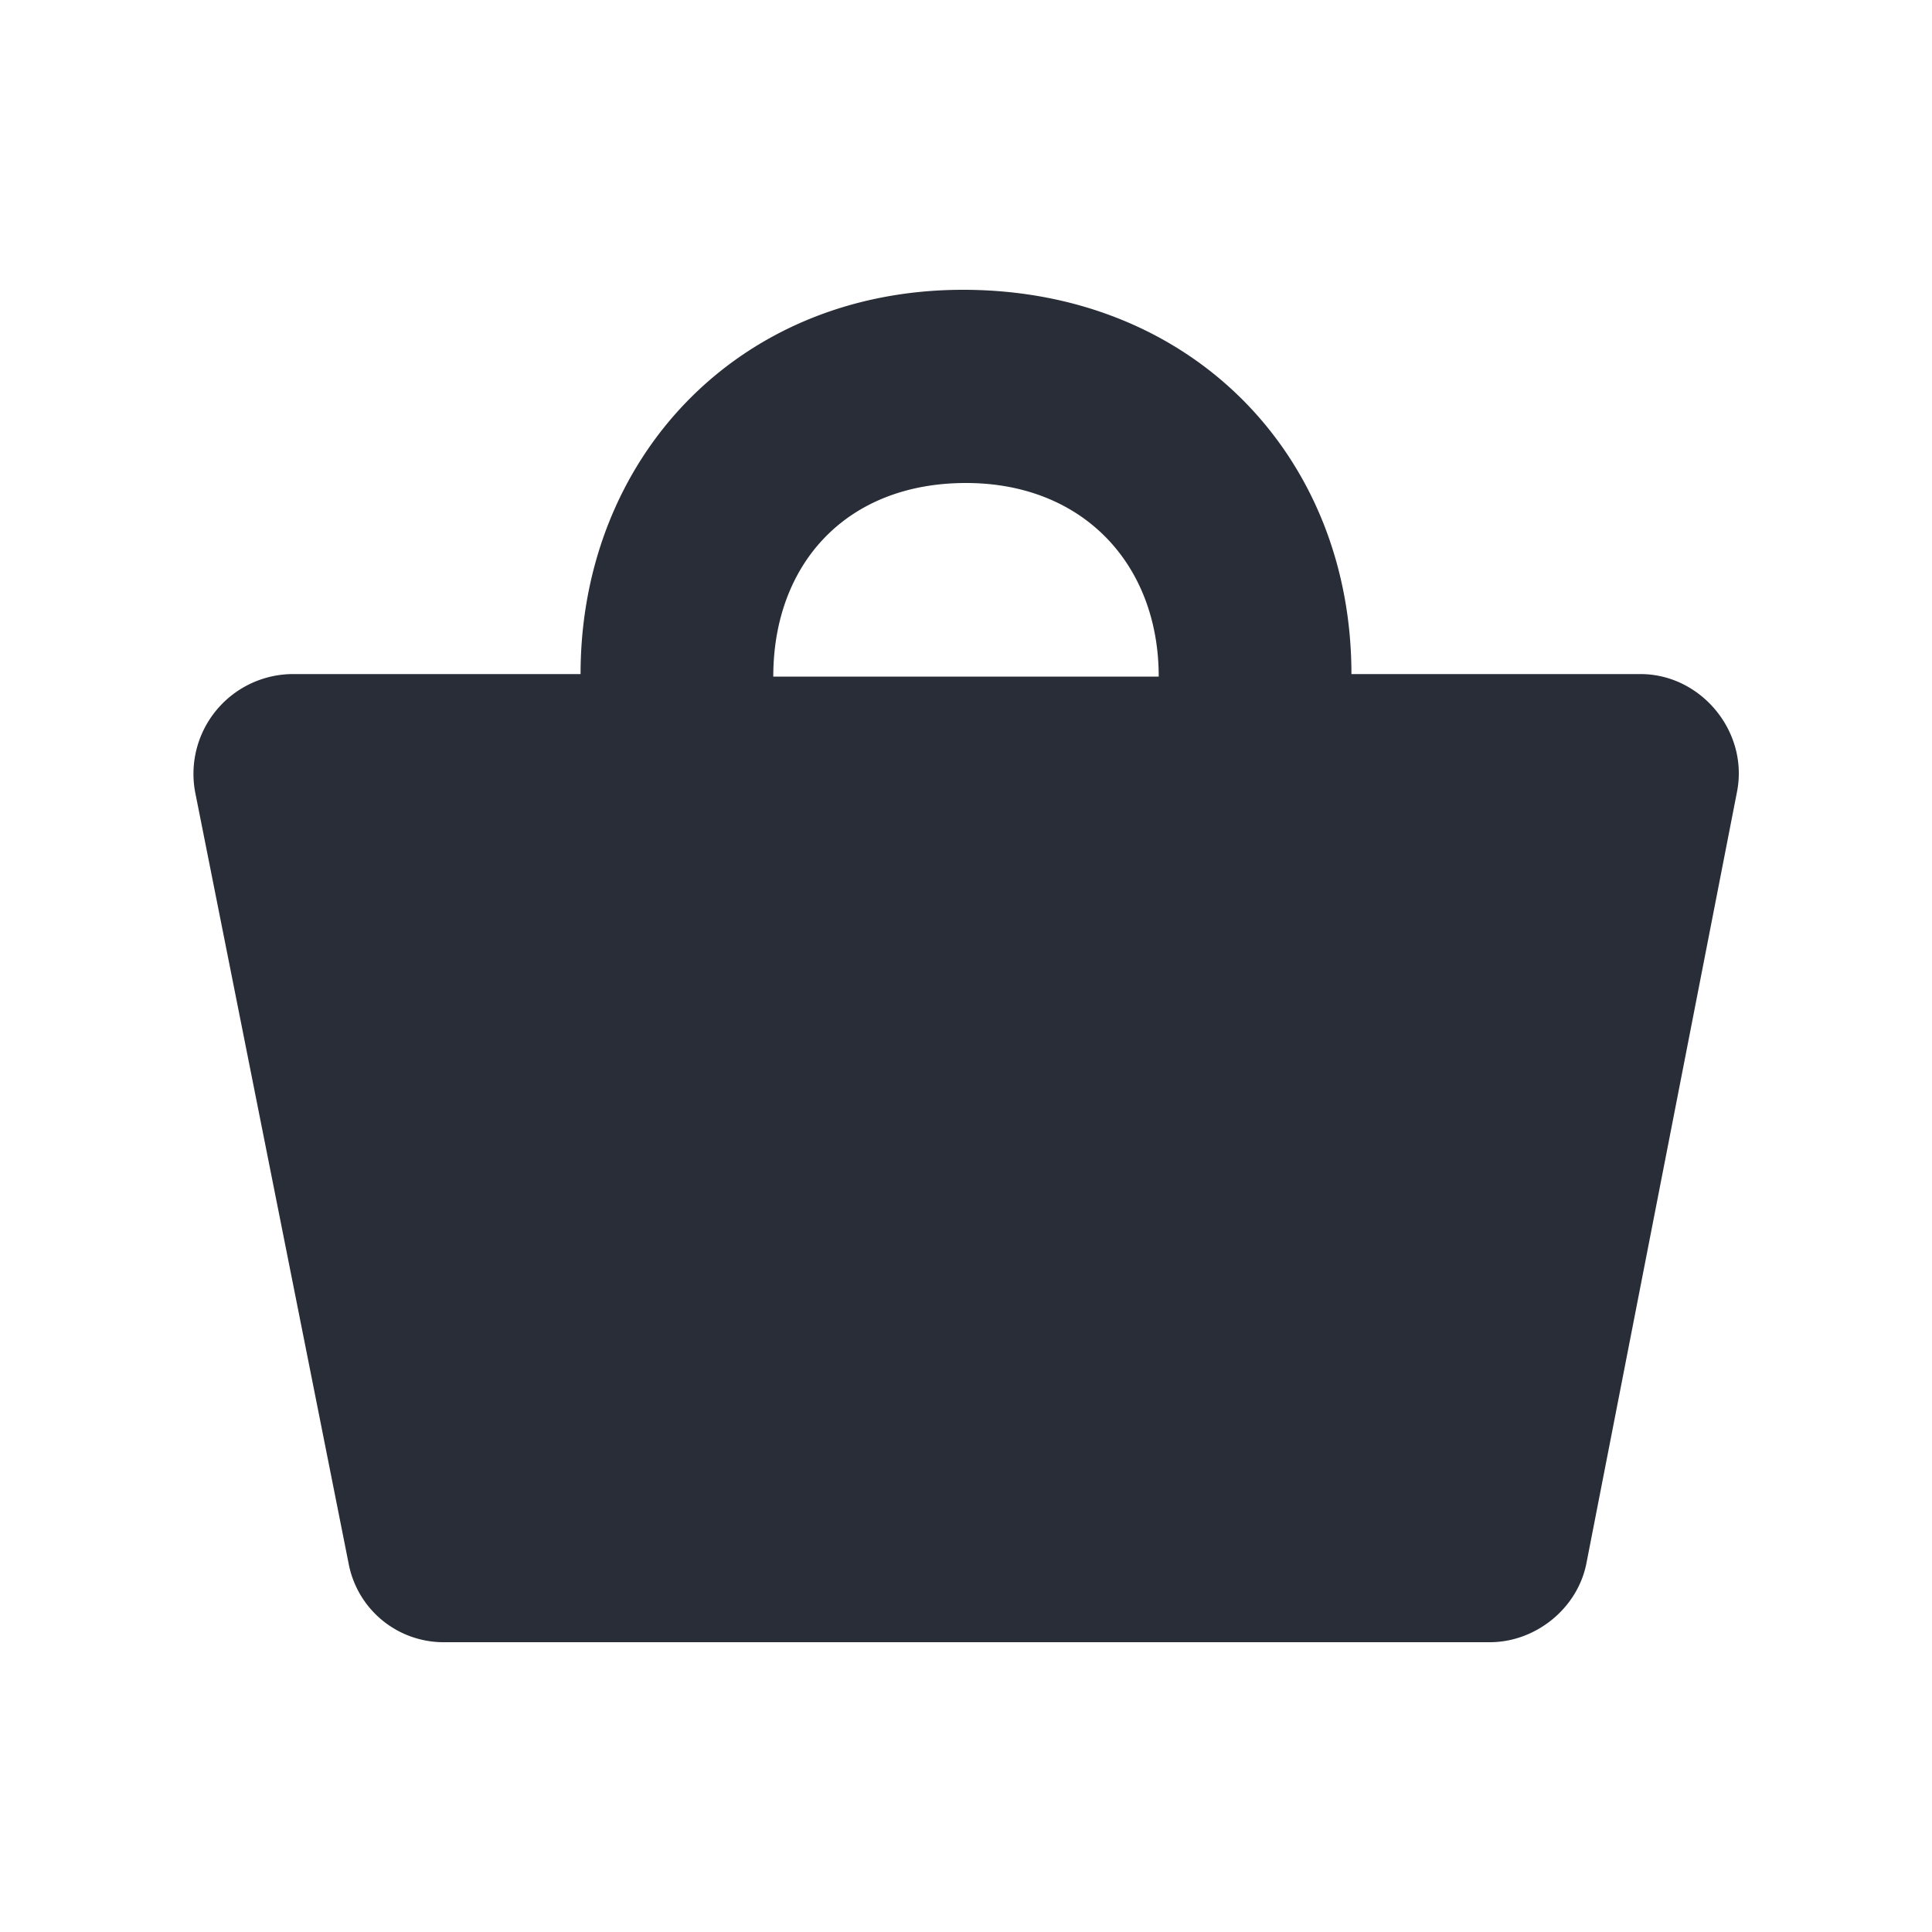 <svg xmlns="http://www.w3.org/2000/svg" id="action-shopping-basket-solid-20" width="20" height="20" viewBox="0 0 20 20"><g fill="none" fill-rule="evenodd" class="symbols"><g fill="#282D37" class="shopping-basket-solid"><path d="M9.969 3c2.37 0 4.021 1.723 4.021 3.978h2.993c.624 0 1.122.595.998 1.221l-1.559 7.987c-.094.47-.53.814-.998.814H4.576a1 1 0 0 1-.967-.814L2.02 8.199a1.033 1.033 0 0 1 .998-1.221H6.01C6.01 4.754 7.63 3 9.969 3ZM10 5c-1.247 0-1.995.846-1.995 2.004h3.99C11.995 5.846 11.215 5 10 5Z" class="color"/></g></g></svg>